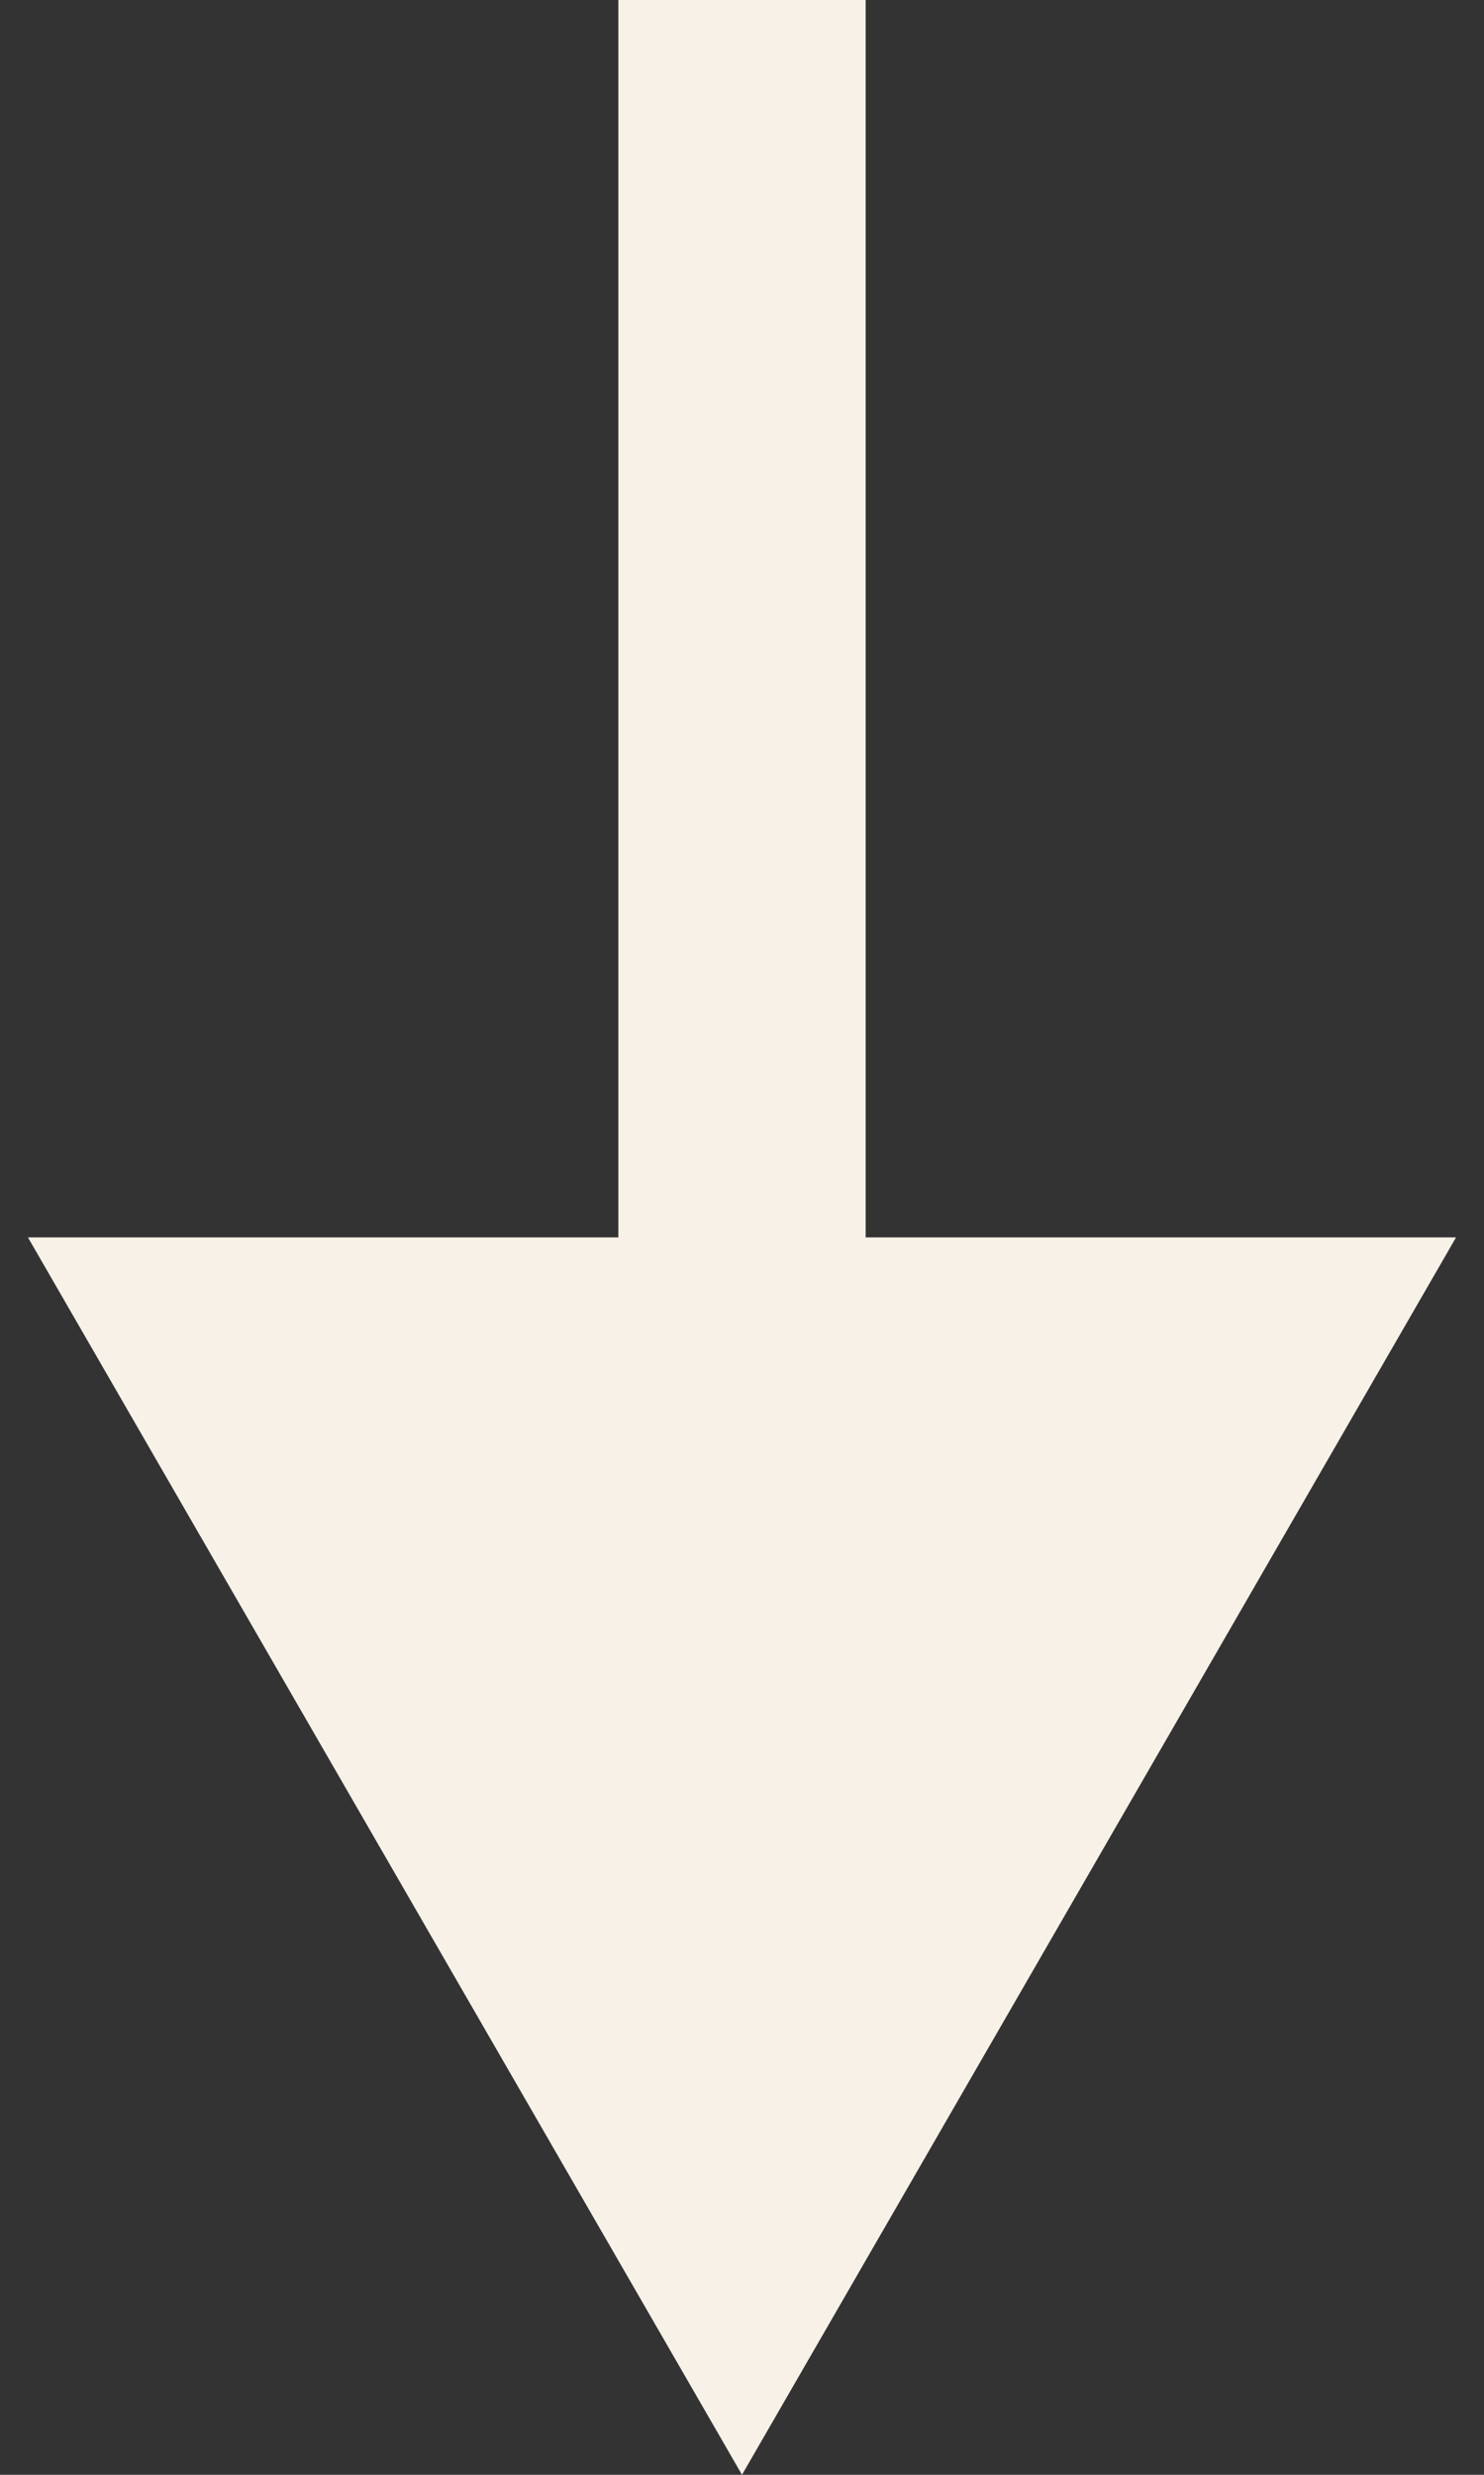 <svg width="6" height="10" viewBox="0 0 6 10" fill="none" xmlns="http://www.w3.org/2000/svg">
<rect x="0" y="0" width="6" height="10" fill="#333333" stroke="none"/>
<g clip-path="url(#clip0_198_279)">
<path d="M3 10L5.887 5H0.113L3 10ZM2.5 4.37114e-08V5.5H3.5V0L2.5 4.37114e-08Z" fill="#F7F1E8"/>
</g>
<defs>
<clipPath id="clip0_198_279">
<rect width="6" height="10" fill="white"/>
</clipPath>
</defs>
</svg>
